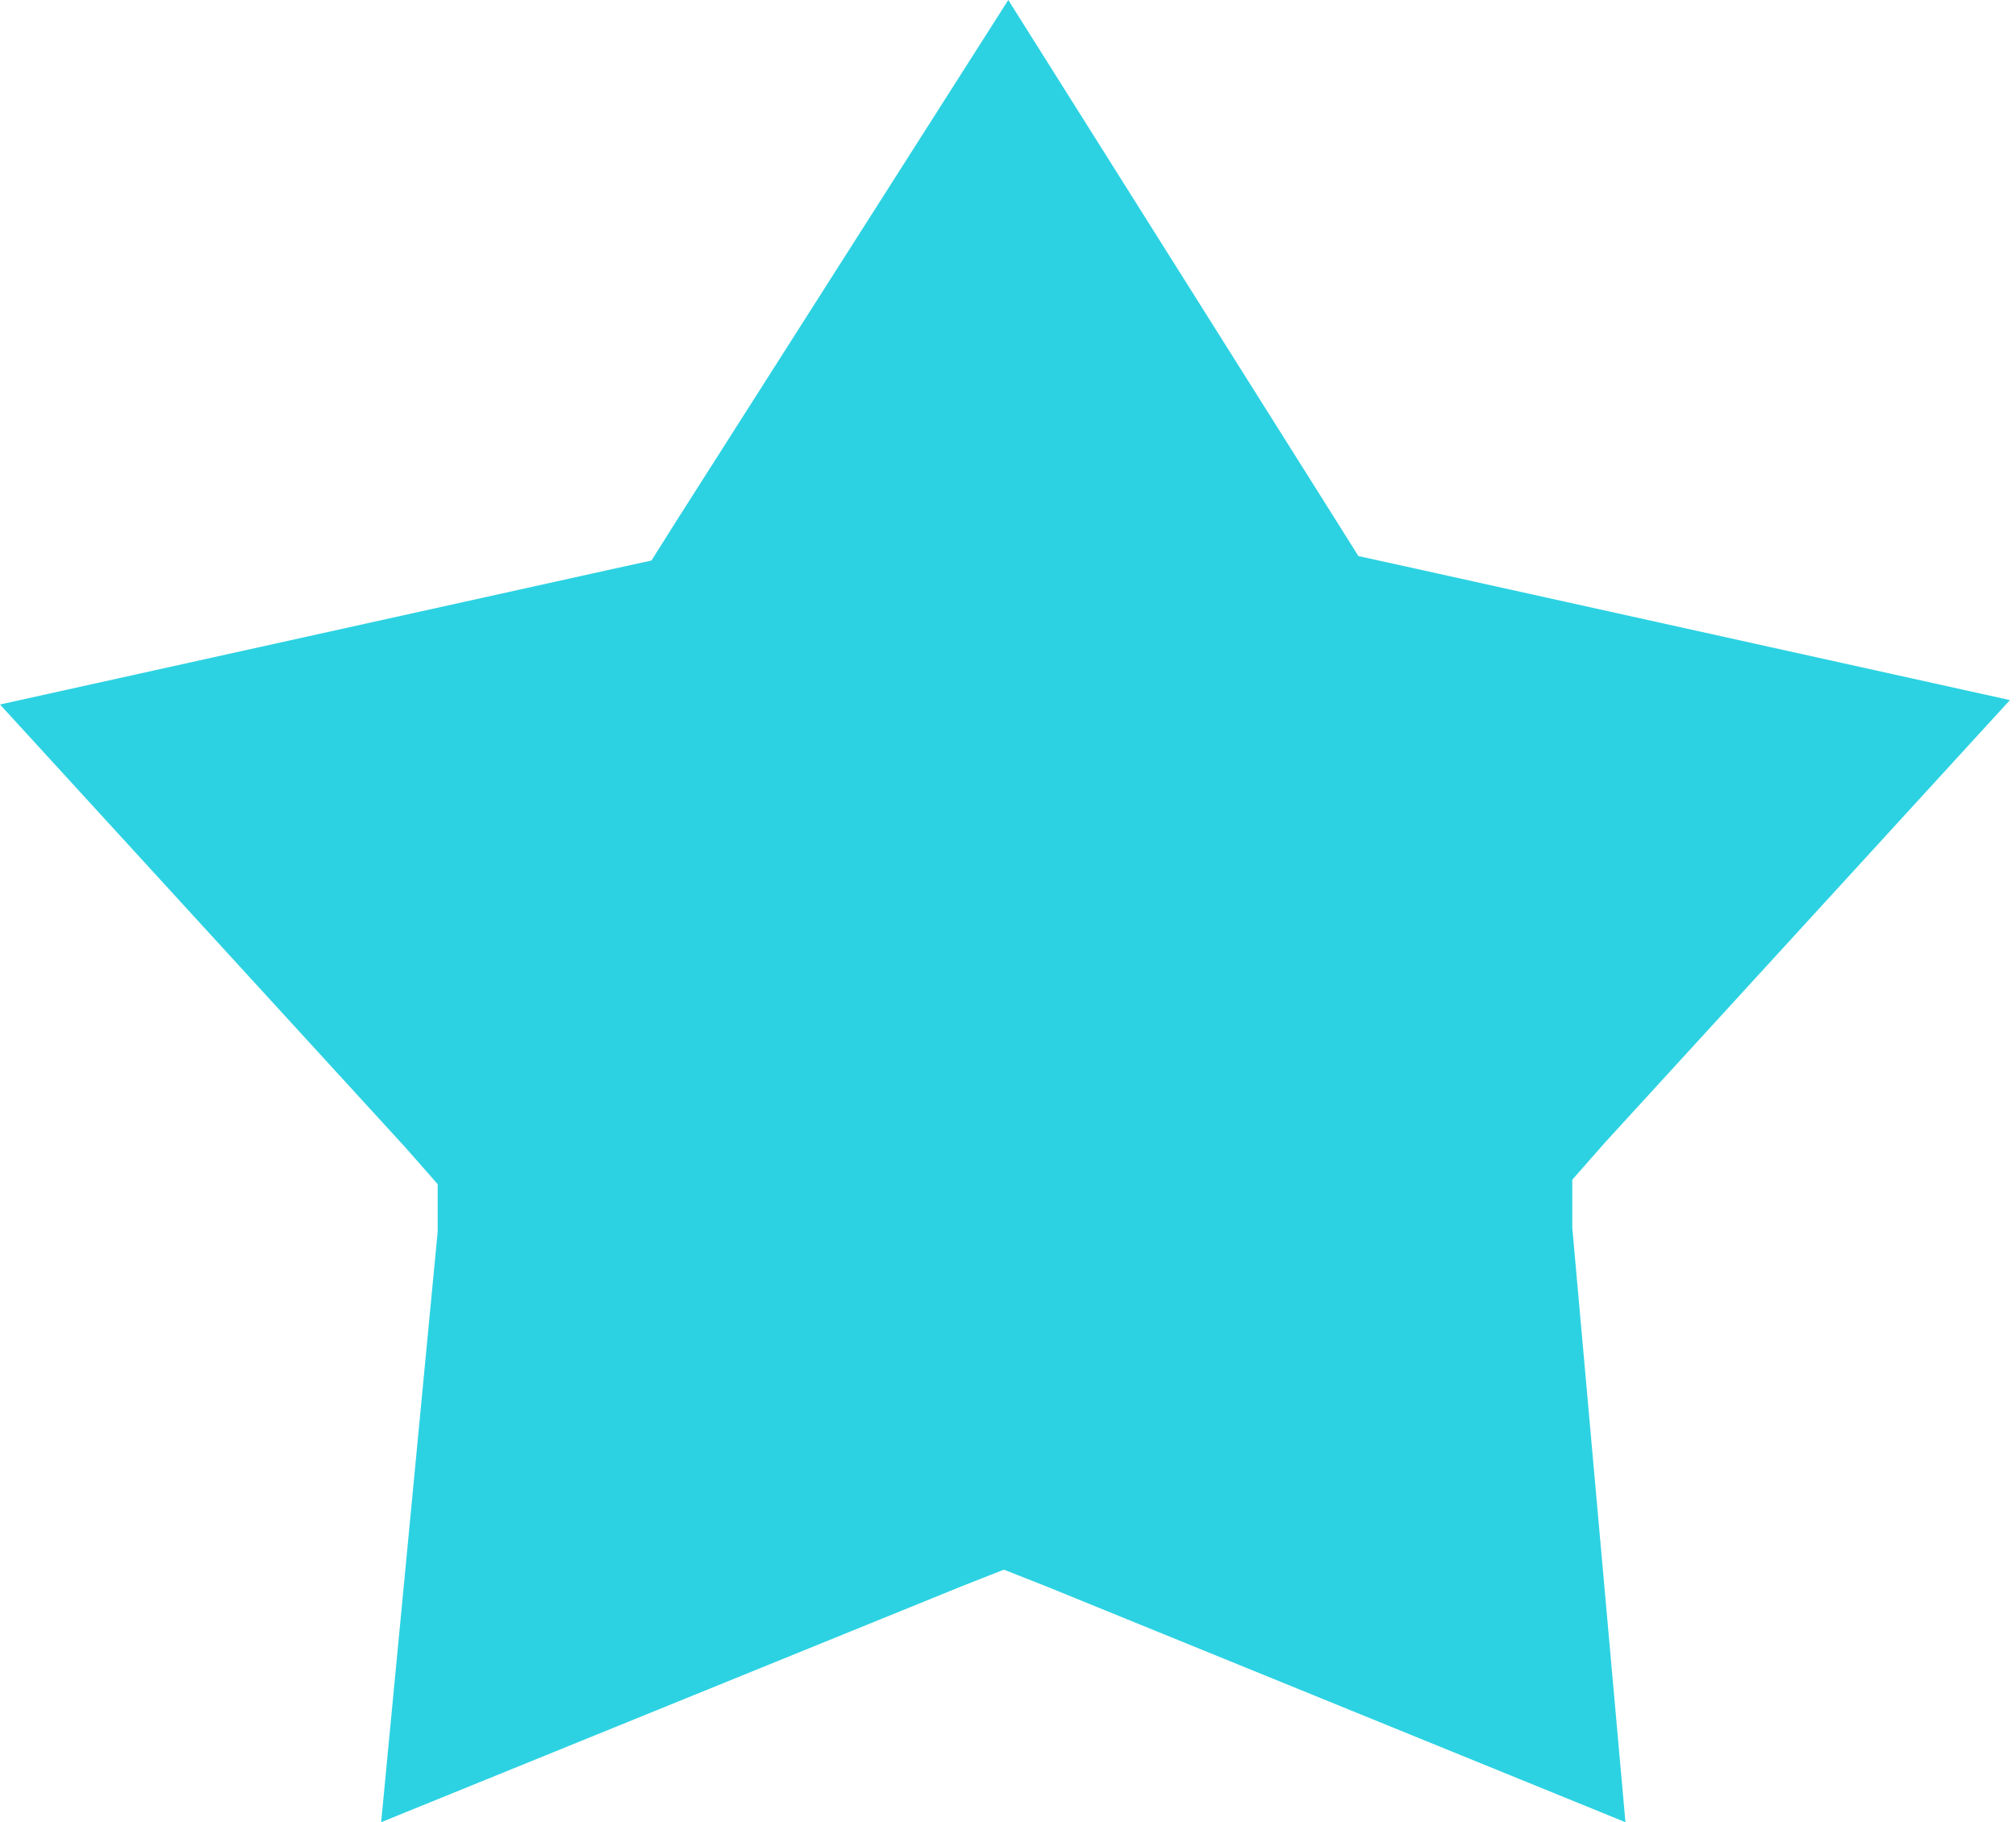 <?xml version="1.0" encoding="UTF-8"?> <svg xmlns="http://www.w3.org/2000/svg" width="73" height="66" viewBox="0 0 73 66" fill="none"> <path d="M36.51 0L48.306 18.736L49.188 20.141L50.833 20.502L72.78 25.357L58.096 41.405L56.932 42.729V44.454L58.858 65.999L37.874 57.453L36.35 56.852L34.825 57.453L13.802 65.999L15.848 44.615V42.889L14.684 41.565L0 25.517L21.946 20.662L23.591 20.301L24.474 18.897L36.51 0Z" fill="#2CD2E2"></path> </svg> 